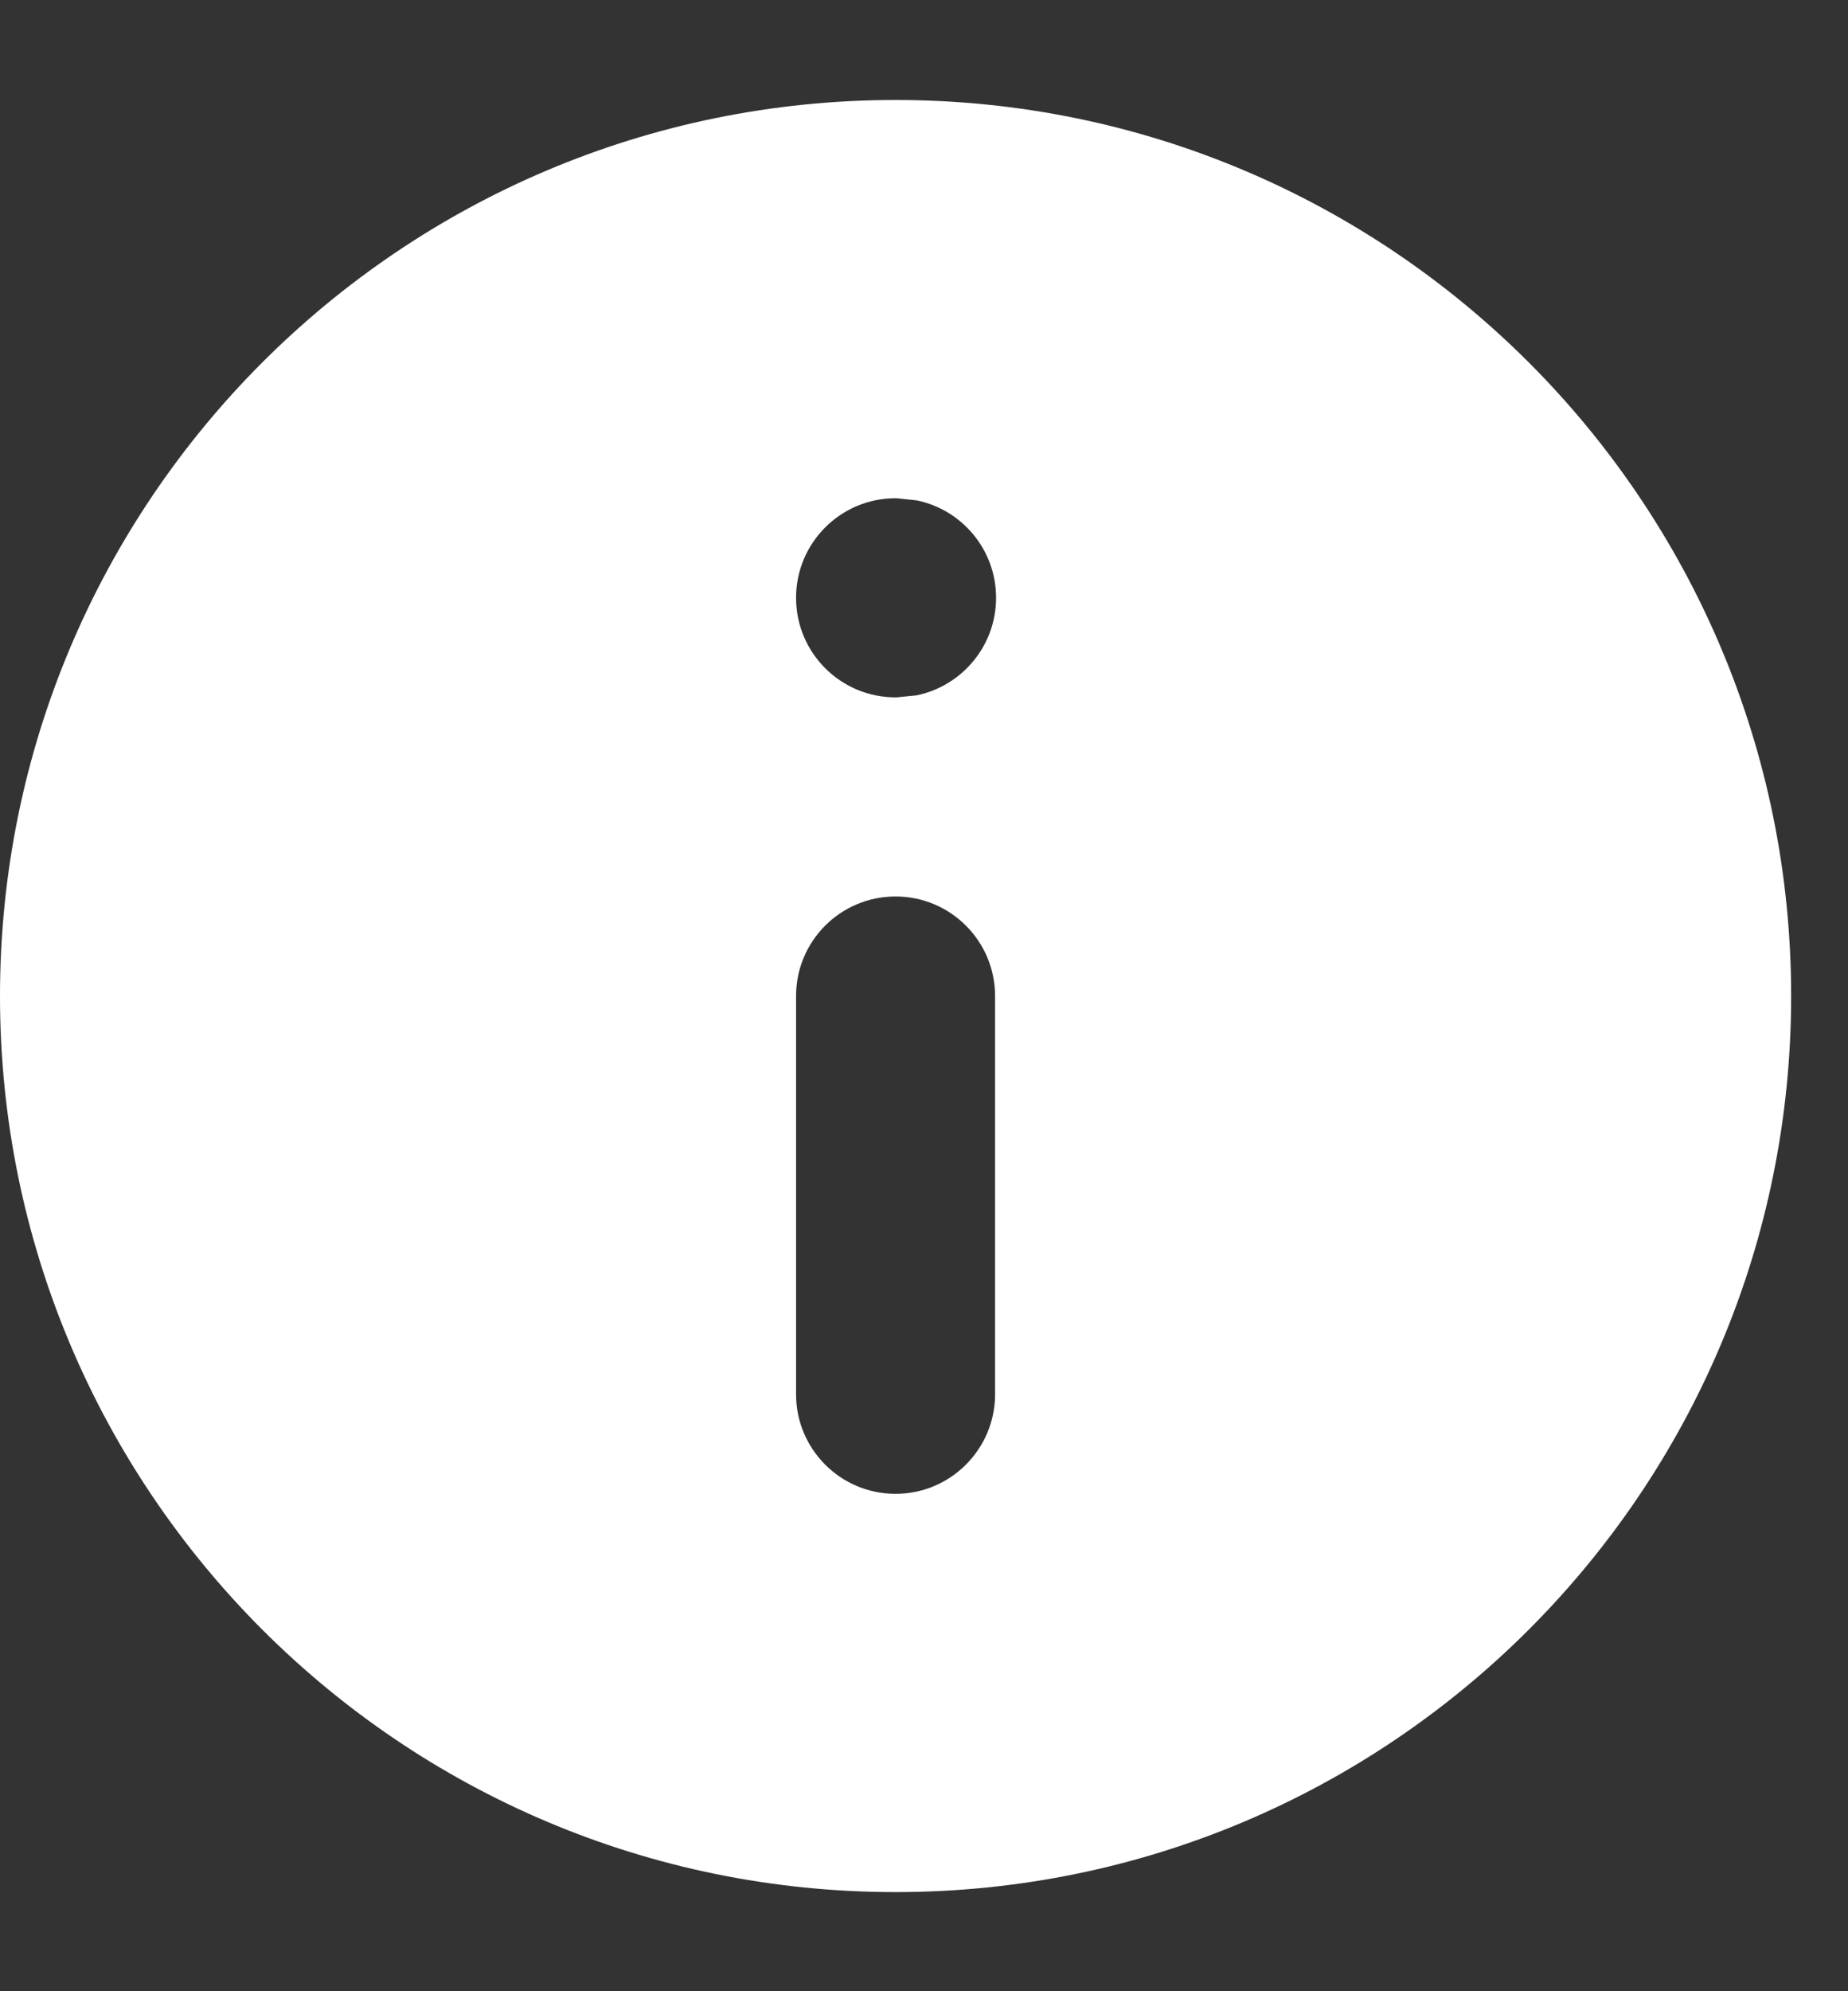 <?xml version="1.0" encoding="UTF-8"?> <svg xmlns="http://www.w3.org/2000/svg" width="13" height="14" viewBox="0 0 13 14" fill="none"><rect x="0" y="0" width="13" height="14" fill="#333333" stroke="none"/><path d="M6.3 0.703C9.779 0.703 12.6 3.524 12.6 7.003C12.6 10.482 9.779 13.303 6.3 13.303C2.82 13.303 0 10.482 0 7.003C0 3.524 2.82 0.703 6.3 0.703ZM6.3 6.303C5.913 6.303 5.6 6.616 5.6 7.003V9.803C5.6 10.189 5.913 10.503 6.3 10.503C6.686 10.503 7 10.189 7 9.803V7.003C7 6.616 6.686 6.303 6.3 6.303ZM6.3 3.503C5.913 3.503 5.6 3.817 5.6 4.203C5.6 4.59 5.913 4.903 6.3 4.903H6.307L6.448 4.889C6.767 4.823 7.007 4.541 7.007 4.203C7.007 3.865 6.767 3.583 6.448 3.518L6.307 3.503H6.3Z" fill="white"></path></svg> 